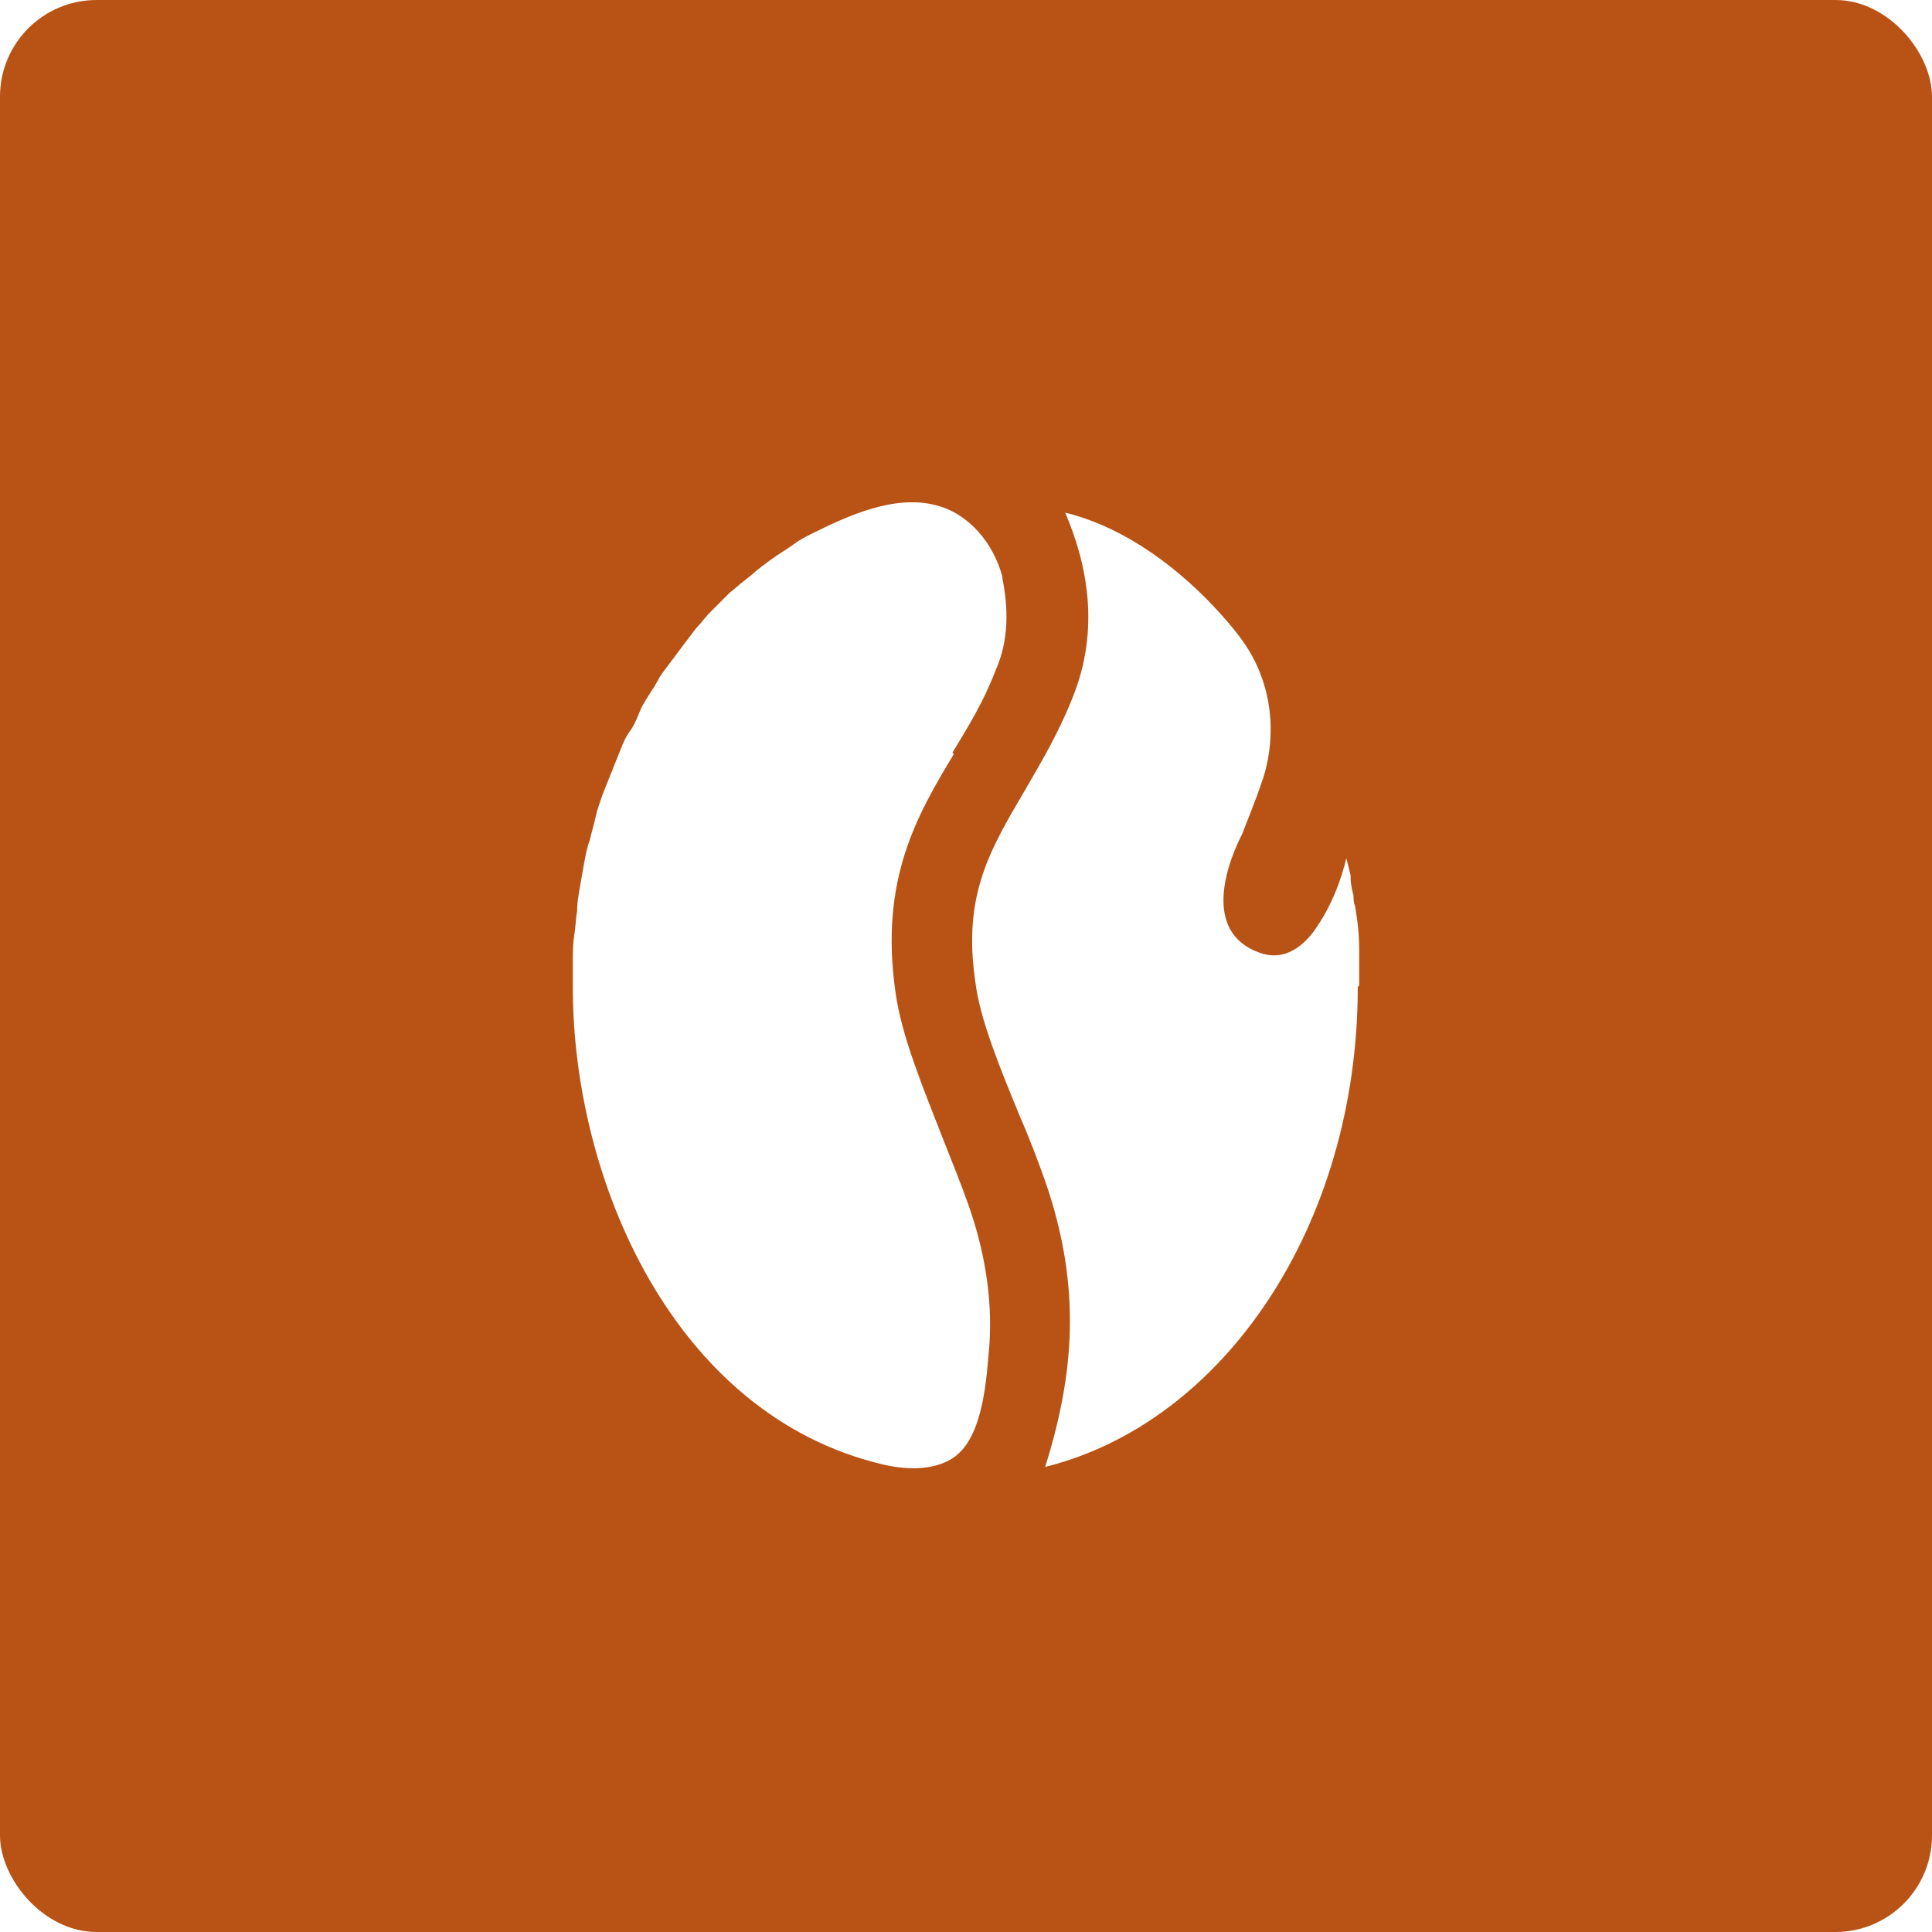 <svg xmlns="http://www.w3.org/2000/svg" fill="none" viewBox="0 0 400 400" height="400" width="400">
<rect fill="#B85315" rx="20" height="400" width="400"></rect>
<g filter="url(#filter0_d_311_884)">
<g clip-path="url(#clip0_311_884)">
<path fill="white" d="M197.488 152.115C189.806 164.833 182.123 178.143 185.373 201.213C186.555 210.382 191.283 221.621 195.42 232.269C197.193 236.705 198.966 241.142 200.443 245.283C203.694 254.451 205.467 264.212 204.876 273.972C204.285 281.071 203.694 293.789 197.193 297.93C193.056 300.592 187.146 300.296 182.419 299.113C139.573 288.761 118.593 240.55 118.593 200.325C118.593 160.101 118.593 196.776 118.593 195.002C118.593 193.227 118.593 191.452 118.889 189.678C119.184 187.903 119.184 186.424 119.479 184.65C119.479 182.875 119.775 181.396 120.07 179.622C120.366 177.847 120.661 176.368 120.957 174.593C121.252 173.115 121.548 171.34 122.139 169.861C122.434 168.382 123.025 166.608 123.321 165.129C123.616 163.65 124.207 162.171 124.798 160.396C125.389 158.918 125.98 157.439 126.571 155.96C127.162 154.481 127.753 153.002 128.344 151.523C128.935 150.044 129.526 148.566 130.413 147.383C131.299 146.199 131.89 144.721 132.481 143.242C133.072 141.763 133.958 140.58 134.845 139.101C135.731 137.918 136.322 136.439 137.209 135.256C138.095 134.073 138.982 132.89 139.868 131.707C140.755 130.524 141.641 129.341 142.528 128.157C143.414 126.974 144.301 125.791 145.187 124.904C146.073 123.721 146.96 122.834 148.142 121.651L151.097 118.693C152.279 117.805 153.165 116.918 154.347 116.031C155.529 115.144 156.416 114.256 157.597 113.369C158.779 112.482 159.961 111.594 160.848 111.003C161.734 110.411 163.212 109.524 164.394 108.637C165.576 107.749 166.758 107.158 167.94 106.566C175.622 102.721 185.373 98.285 193.943 100.651C200.739 102.425 205.762 108.637 207.535 115.439V115.735C208.717 121.651 209.012 128.453 206.058 134.96C203.694 141.171 200.443 146.495 197.193 151.819L197.488 152.115Z"></path>
<path fill="white" d="M281.112 200.325C281.112 249.719 253.336 290.535 216.4 299.704C222.309 280.775 224.082 262.733 216.4 240.55C214.922 236.409 213.149 231.677 211.081 226.945C206.944 216.888 202.807 206.832 201.921 199.142C199.261 181.1 205.171 171.636 212.263 159.509C215.513 153.889 219.059 147.974 222.014 140.58C227.924 126.087 224.969 112.481 220.536 102.13C242.107 107.453 256.882 128.157 256.882 128.157C263.087 136.439 264.564 147.087 261.609 156.847C259.836 162.171 258.063 166.312 257.177 168.678C256.586 169.861 246.835 188.199 260.723 193.227C267.815 195.889 272.247 188.494 272.838 187.607C275.793 183.171 277.566 178.438 278.748 173.706C279.043 174.889 279.339 176.072 279.634 177.255V177.847C279.634 179.03 279.93 180.213 280.225 181.396C280.225 181.988 280.225 182.875 280.521 183.466C281.112 186.72 281.407 189.678 281.407 192.635V200.03L281.112 200.325Z"></path>
</g>
</g>
<defs>
<filter color-interpolation-filters="sRGB" filterUnits="userSpaceOnUse" height="308" width="308" y="50" x="46" id="filter0_d_311_884">
<feFlood result="BackgroundImageFix" flood-opacity="0"></feFlood>
<feColorMatrix result="hardAlpha" values="0 0 0 0 0 0 0 0 0 0 0 0 0 0 0 0 0 0 127 0" type="matrix" in="SourceAlpha"></feColorMatrix>
<feOffset dy="4"></feOffset>
<feGaussianBlur stdDeviation="2"></feGaussianBlur>
<feComposite operator="out" in2="hardAlpha"></feComposite>
<feColorMatrix values="0 0 0 0 0 0 0 0 0 0 0 0 0 0 0 0 0 0 0.25 0" type="matrix"></feColorMatrix>
<feBlend result="effect1_dropShadow_311_884" in2="BackgroundImageFix" mode="normal"></feBlend>
<feBlend result="shape" in2="effect1_dropShadow_311_884" in="SourceGraphic" mode="normal"></feBlend>
</filter>
<clipPath id="clip0_311_884">
<rect transform="translate(118.593 100)" fill="white" height="200" width="162.814"></rect>
</clipPath>
</defs>
</svg>
